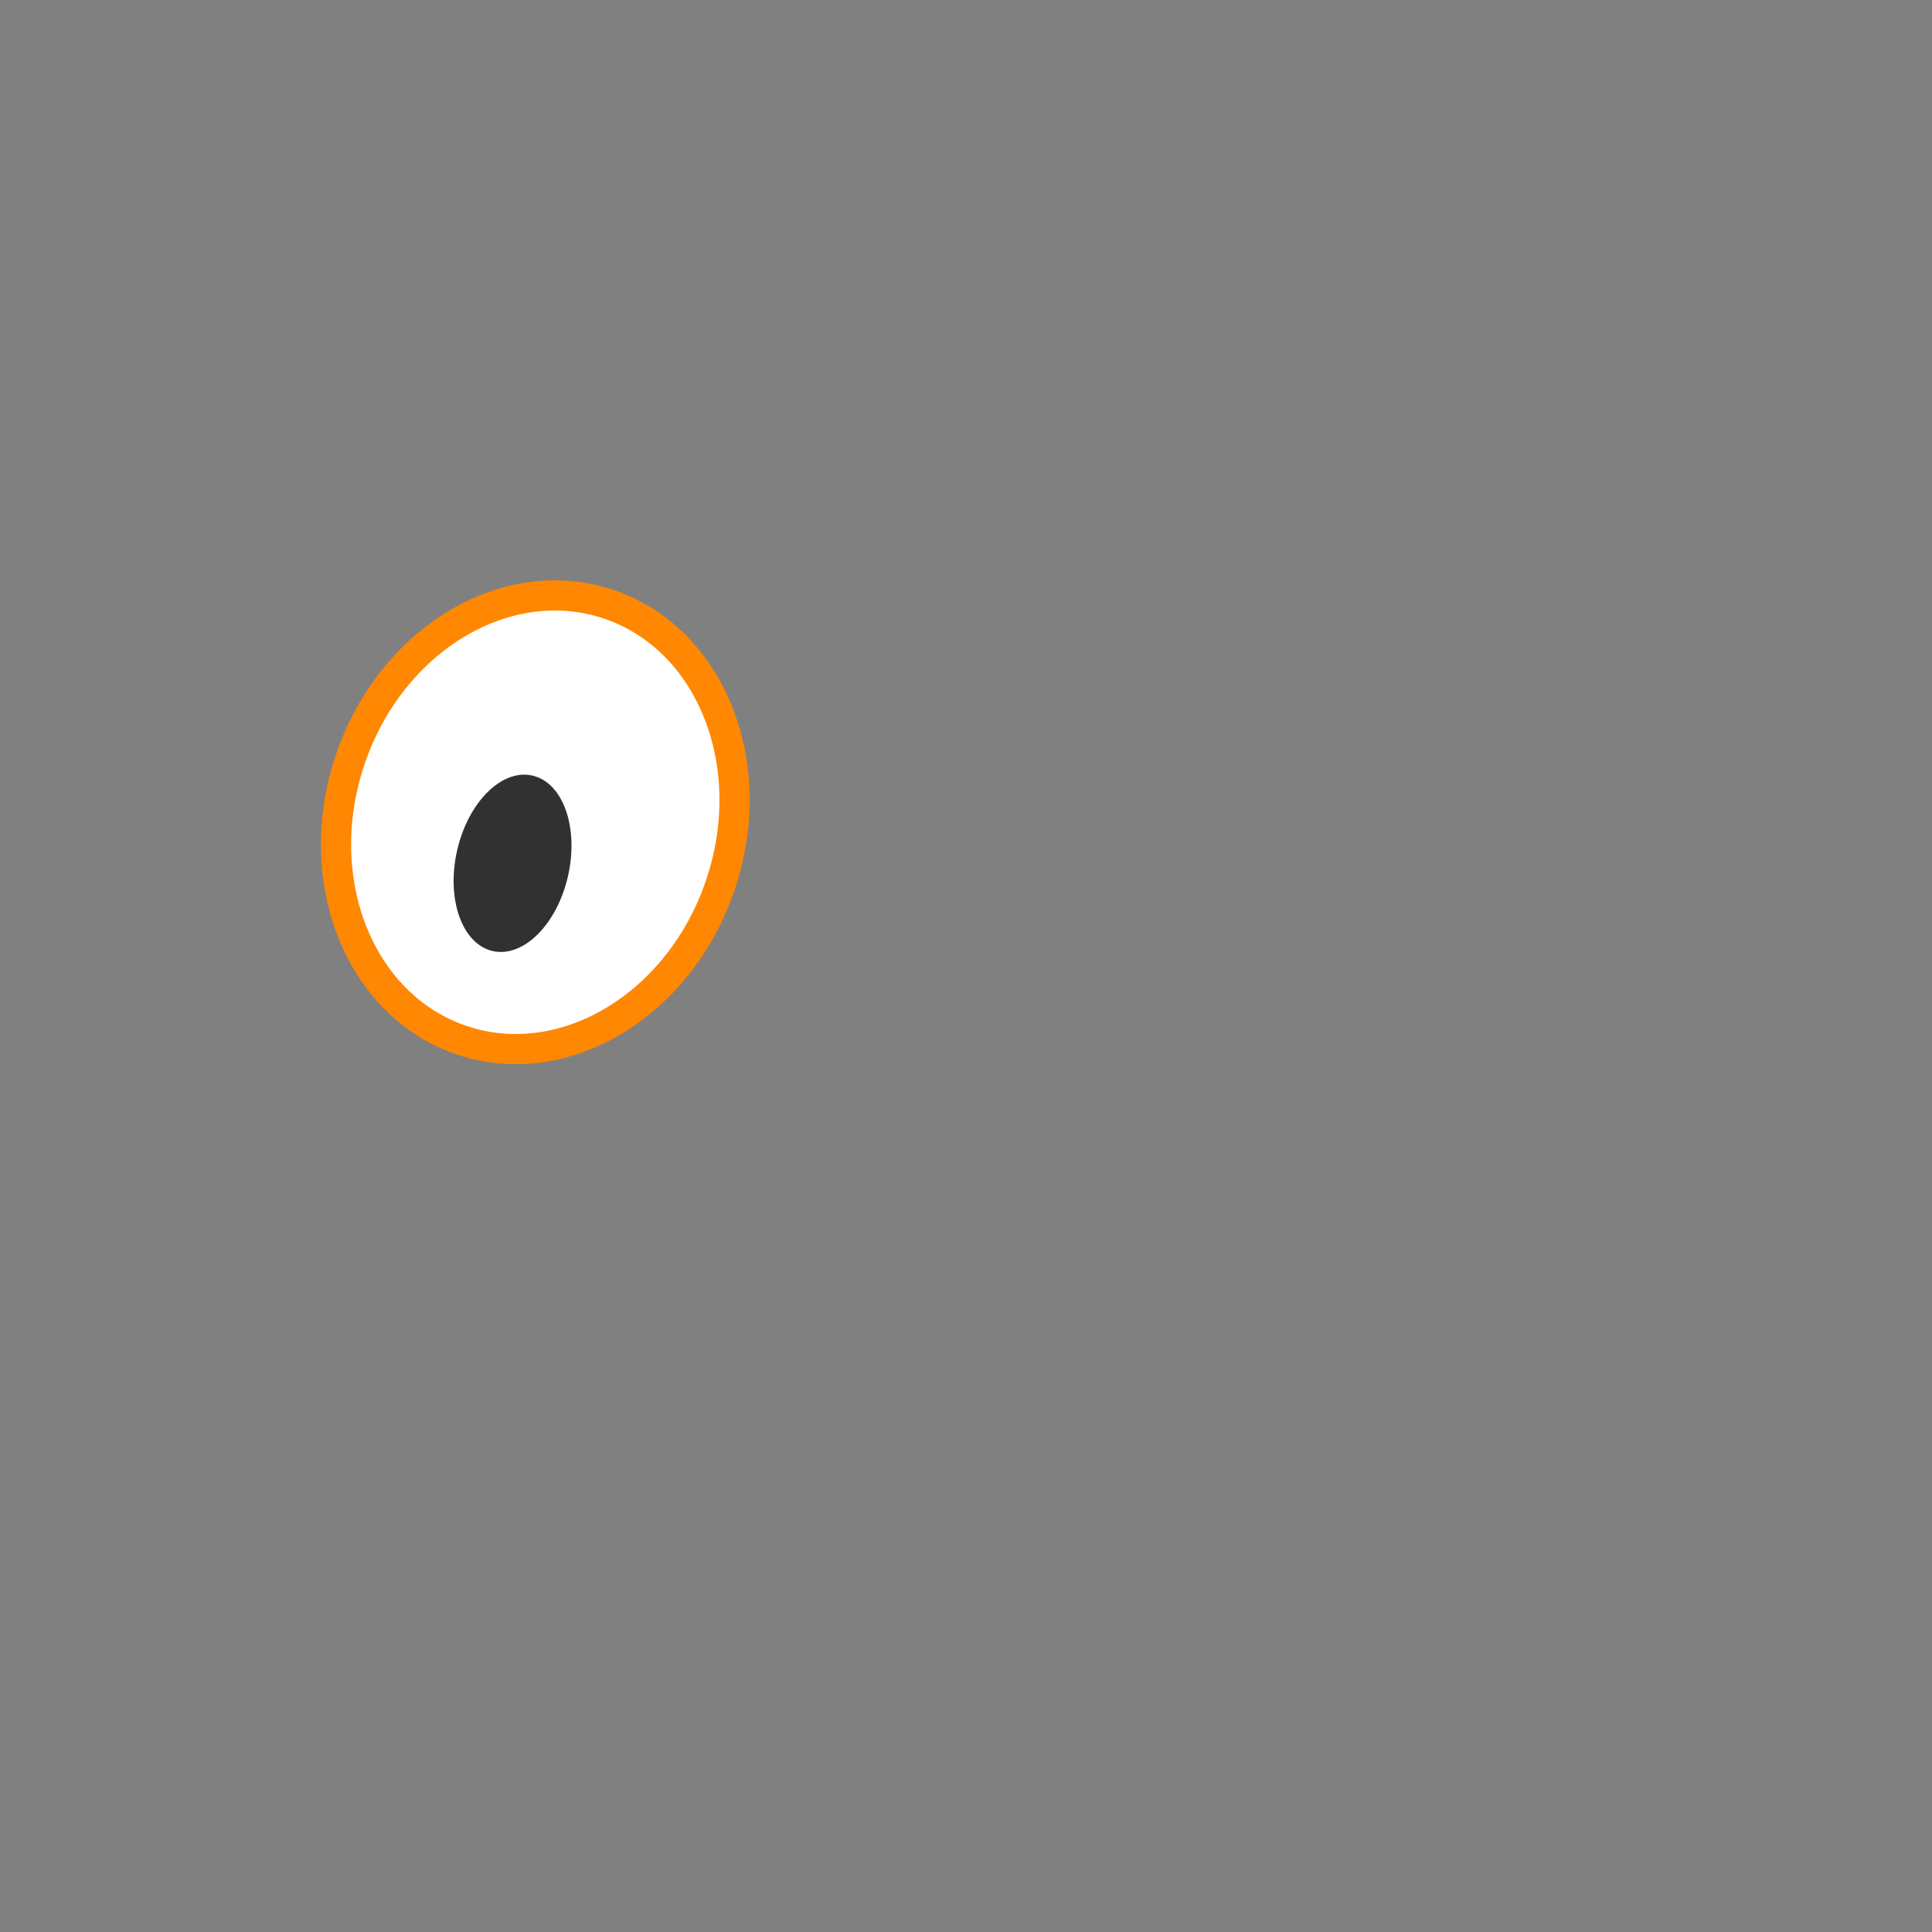 <svg xmlns="http://www.w3.org/2000/svg" width="128" xml:space="preserve" height="128">
  <rect width="100%" height="100%" fill="#808080" stroke="none"/>
  <g style="display:inline" transform="translate(-43.389 -5.014)">
    <ellipse cy="31.282" cx="93.694" style="display:inline;fill:#ffffff;fill-opacity:1;stroke-width:2px;stroke-linecap:round;paint-order:stroke;stroke:#ff8702;replace:DARKEN(BODYCOLOR,2);" rx="12.947" ry="15.241" transform="rotate(18.57)"/>
    <ellipse rx="3.77" cx="89.13" cy="43.687" style="fill:#313131;replace:FACEDETAILS;fill-opacity:1;stroke-width:1px;stroke-linecap:round" ry="5.96" transform="rotate(12.698)"/>
  </g>
</svg>
